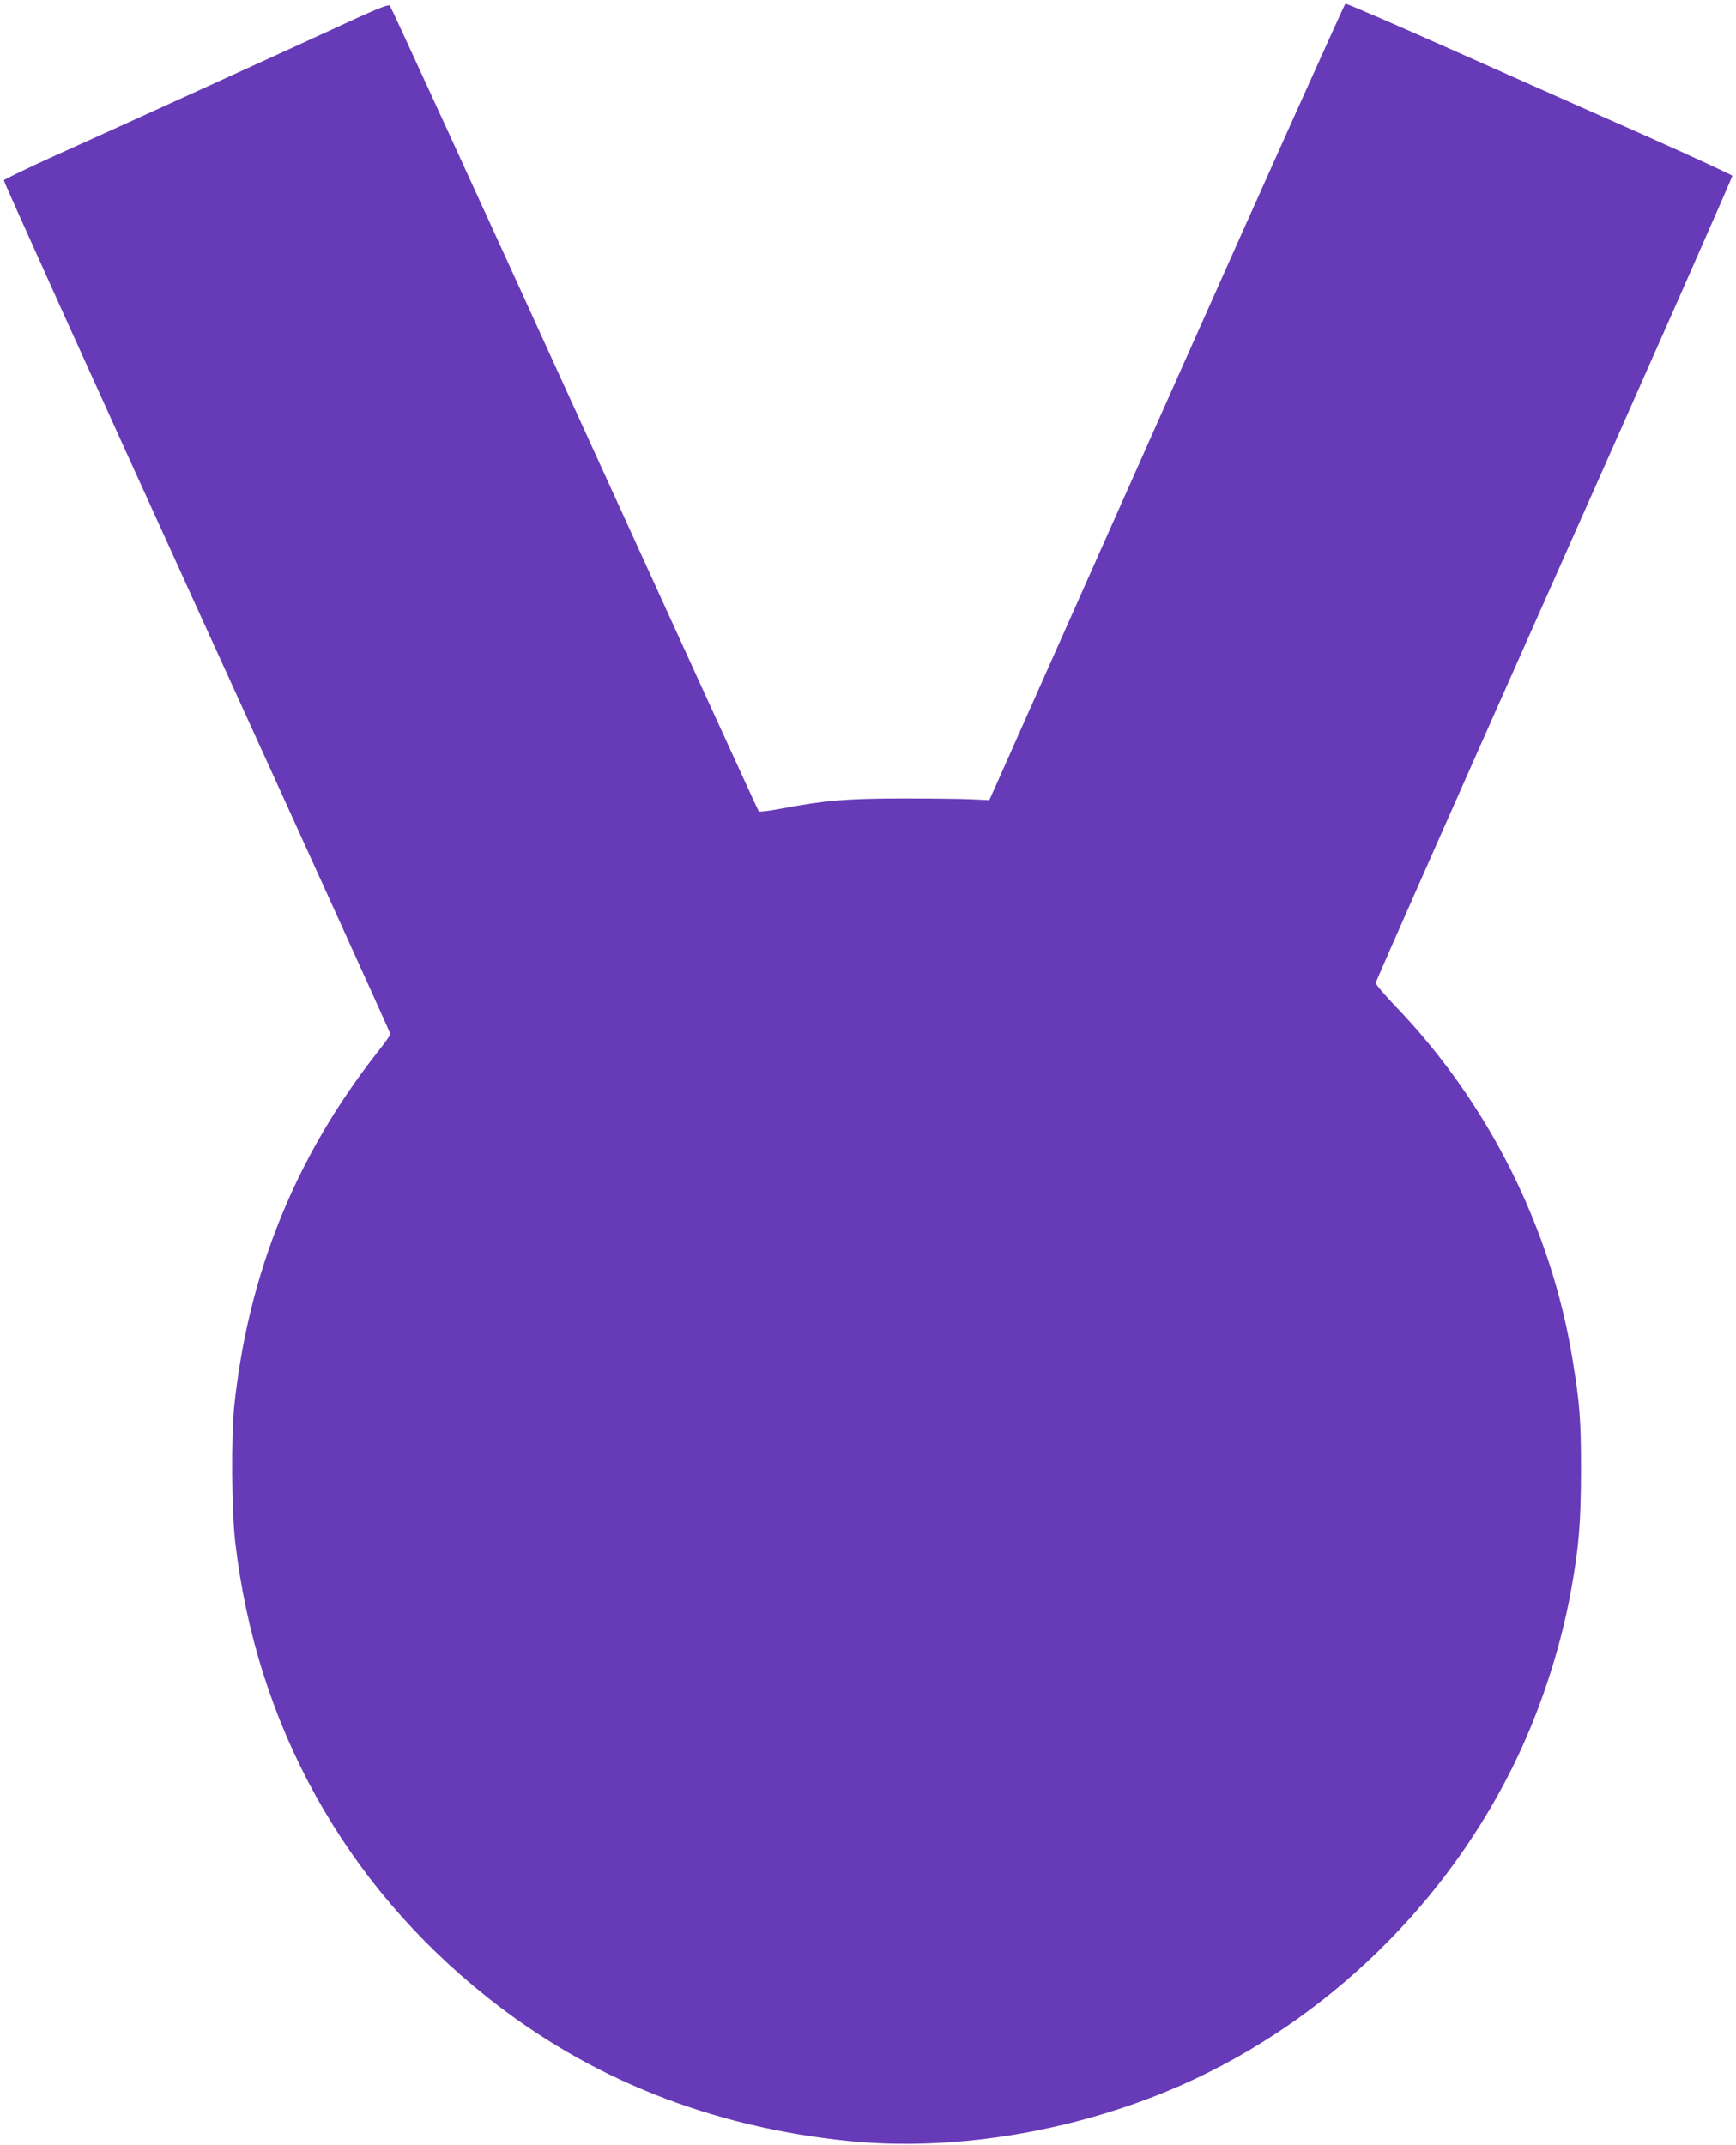<?xml version="1.0" standalone="no"?>
<!DOCTYPE svg PUBLIC "-//W3C//DTD SVG 20010904//EN"
 "http://www.w3.org/TR/2001/REC-SVG-20010904/DTD/svg10.dtd">
<svg version="1.0" xmlns="http://www.w3.org/2000/svg"
 width="1036pt" height="1280pt" viewBox="0 0 1036 1280"
 preserveAspectRatio="xMidYMid meet">
<g transform="translate(0,1280) scale(0.1,-0.1)"
fill="#673ab7" stroke="none">
<path d="M2125 12690 c-374 -173 -1476 -675 -1784 -813 -172 -78 -315 -147
-318 -153 -2 -7 516 -1153 1151 -2548 636 -1395 1156 -2541 1156 -2547 0 -6
-38 -59 -84 -117 -484 -619 -764 -1312 -848 -2102 -19 -184 -16 -628 6 -815
127 -1089 651 -2036 1504 -2714 612 -488 1336 -775 2157 -858 606 -61 1294 47
1900 297 878 363 1624 1060 2053 1917 164 326 290 703 356 1063 48 264 60 404
61 720 0 310 -7 402 -51 670 -128 784 -505 1533 -1059 2108 -63 66 -115 127
-115 136 0 9 480 1094 1066 2411 586 1317 1064 2400 1062 2406 -2 5 -224 108
-493 228 -270 119 -786 349 -1148 510 -361 161 -662 291 -668 289 -5 -2 -466
-1027 -1023 -2278 -557 -1251 -1033 -2320 -1057 -2375 l-45 -100 -105 5 c-57
3 -246 5 -419 5 -335 -1 -455 -11 -720 -61 -68 -13 -128 -20 -132 -16 -4 4
-498 1085 -1098 2402 -600 1317 -1097 2400 -1103 2406 -9 8 -61 -12 -202 -76z"/>
</g>
</svg>
